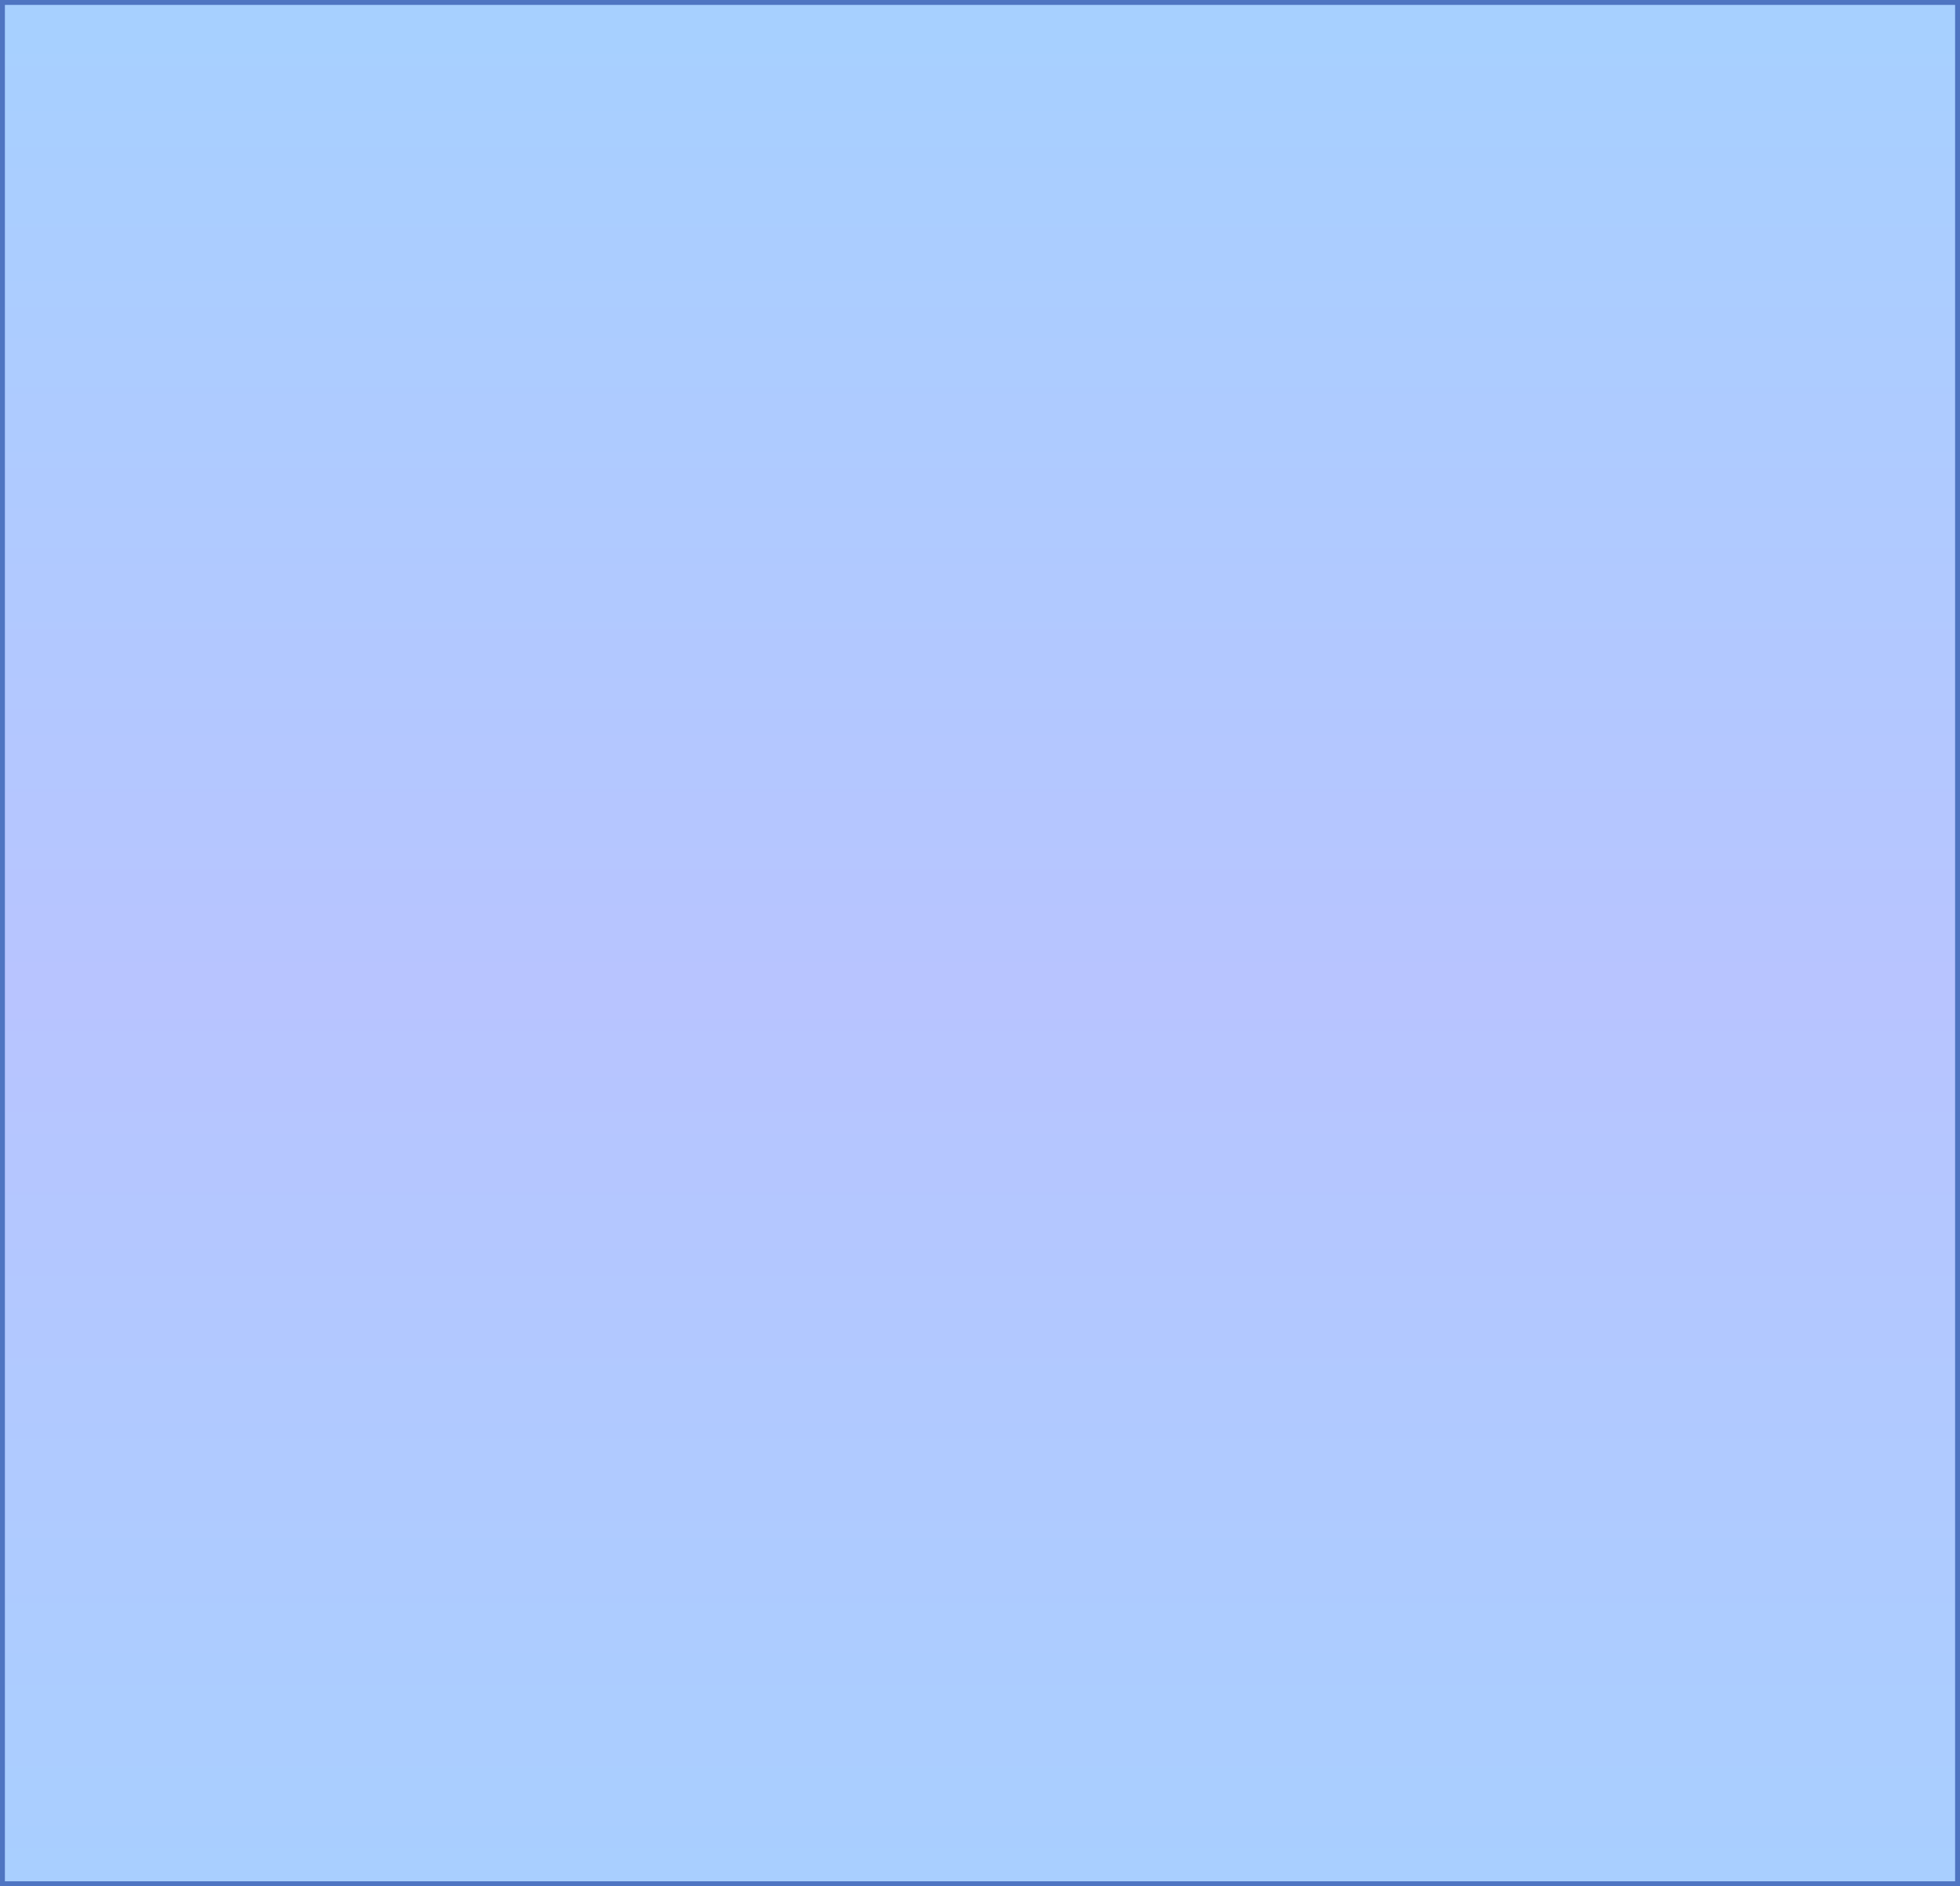 <?xml version="1.0" encoding="UTF-8"?> <svg xmlns="http://www.w3.org/2000/svg" width="400" height="385" viewBox="0 0 400 385" fill="none"> <rect x="0.5" y="0.5" width="399" height="384" fill="url(#paint0_linear_284_617)" stroke="#4F75C2"></rect> <defs> <linearGradient id="paint0_linear_284_617" x1="186.667" y1="5.27" x2="186.667" y2="402.133" gradientUnits="userSpaceOnUse"> <stop stop-color="#A7D0FF"></stop> <stop offset="0.496" stop-color="#B8C4FF"></stop> <stop offset="1" stop-color="#A7D0FF"></stop> </linearGradient> </defs> </svg> 
